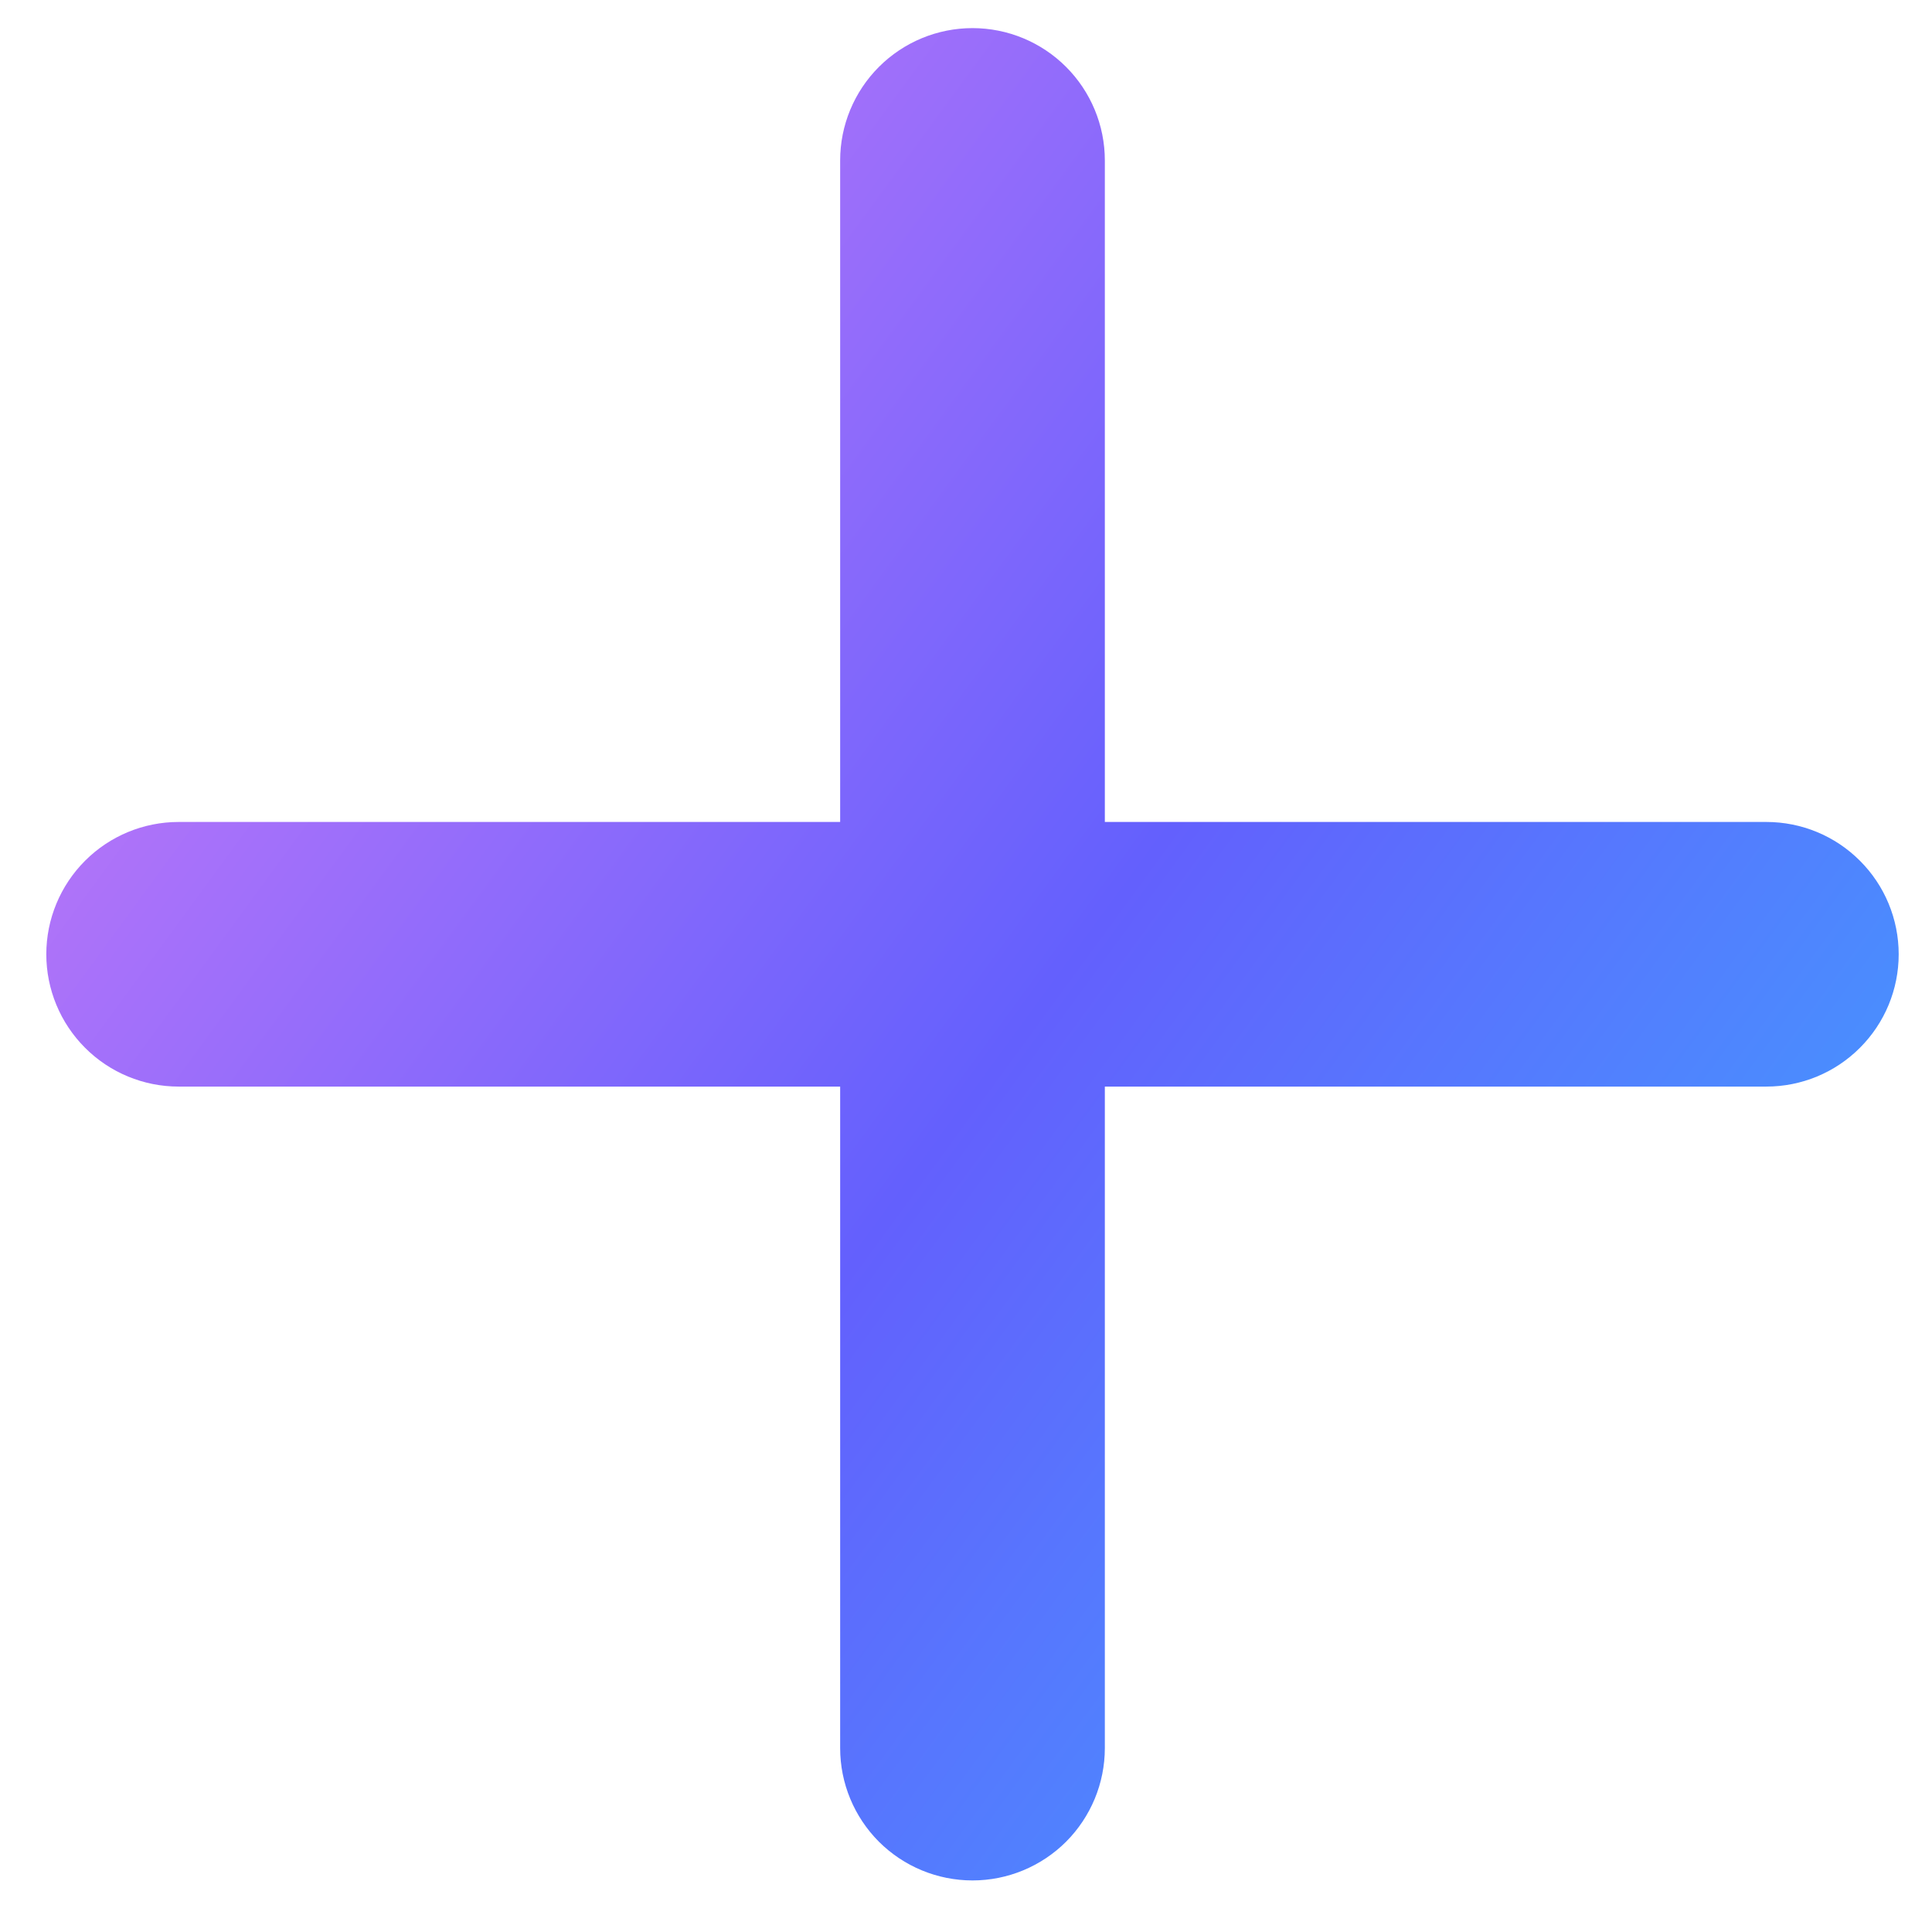 <svg width="29" height="29" viewBox="0 0 29 29" fill="none" xmlns="http://www.w3.org/2000/svg">
<path d="M26.514 16.31H16.584V26.24C16.584 26.767 16.374 27.272 16.002 27.645C15.629 28.017 15.124 28.226 14.598 28.226C14.071 28.226 13.566 28.017 13.193 27.645C12.821 27.272 12.611 26.767 12.611 26.24V16.31H2.681C2.155 16.31 1.649 16.101 1.277 15.728C0.905 15.356 0.695 14.851 0.695 14.324C0.695 13.797 0.905 13.292 1.277 12.92C1.649 12.547 2.155 12.338 2.681 12.338H12.611V2.408C12.611 1.881 12.821 1.376 13.193 1.004C13.566 0.631 14.071 0.422 14.598 0.422C15.124 0.422 15.629 0.631 16.002 1.004C16.374 1.376 16.584 1.881 16.584 2.408V12.338H26.514C27.041 12.338 27.546 12.547 27.918 12.92C28.291 13.292 28.5 13.797 28.5 14.324C28.5 14.851 28.291 15.356 27.918 15.728C27.546 16.101 27.041 16.31 26.514 16.31Z" fill="url(#paint0_linear_910_7896)"/>
<defs>
<linearGradient id="paint0_linear_910_7896" x1="16.662" y1="-26.497" x2="49.986" y2="-2.101" gradientUnits="userSpaceOnUse">
<stop stop-color="#EE83F6"/>
<stop offset="0.575" stop-color="#6360FD"/>
<stop offset="1" stop-color="#39ACFF"/>
</linearGradient>
</defs>
</svg>
